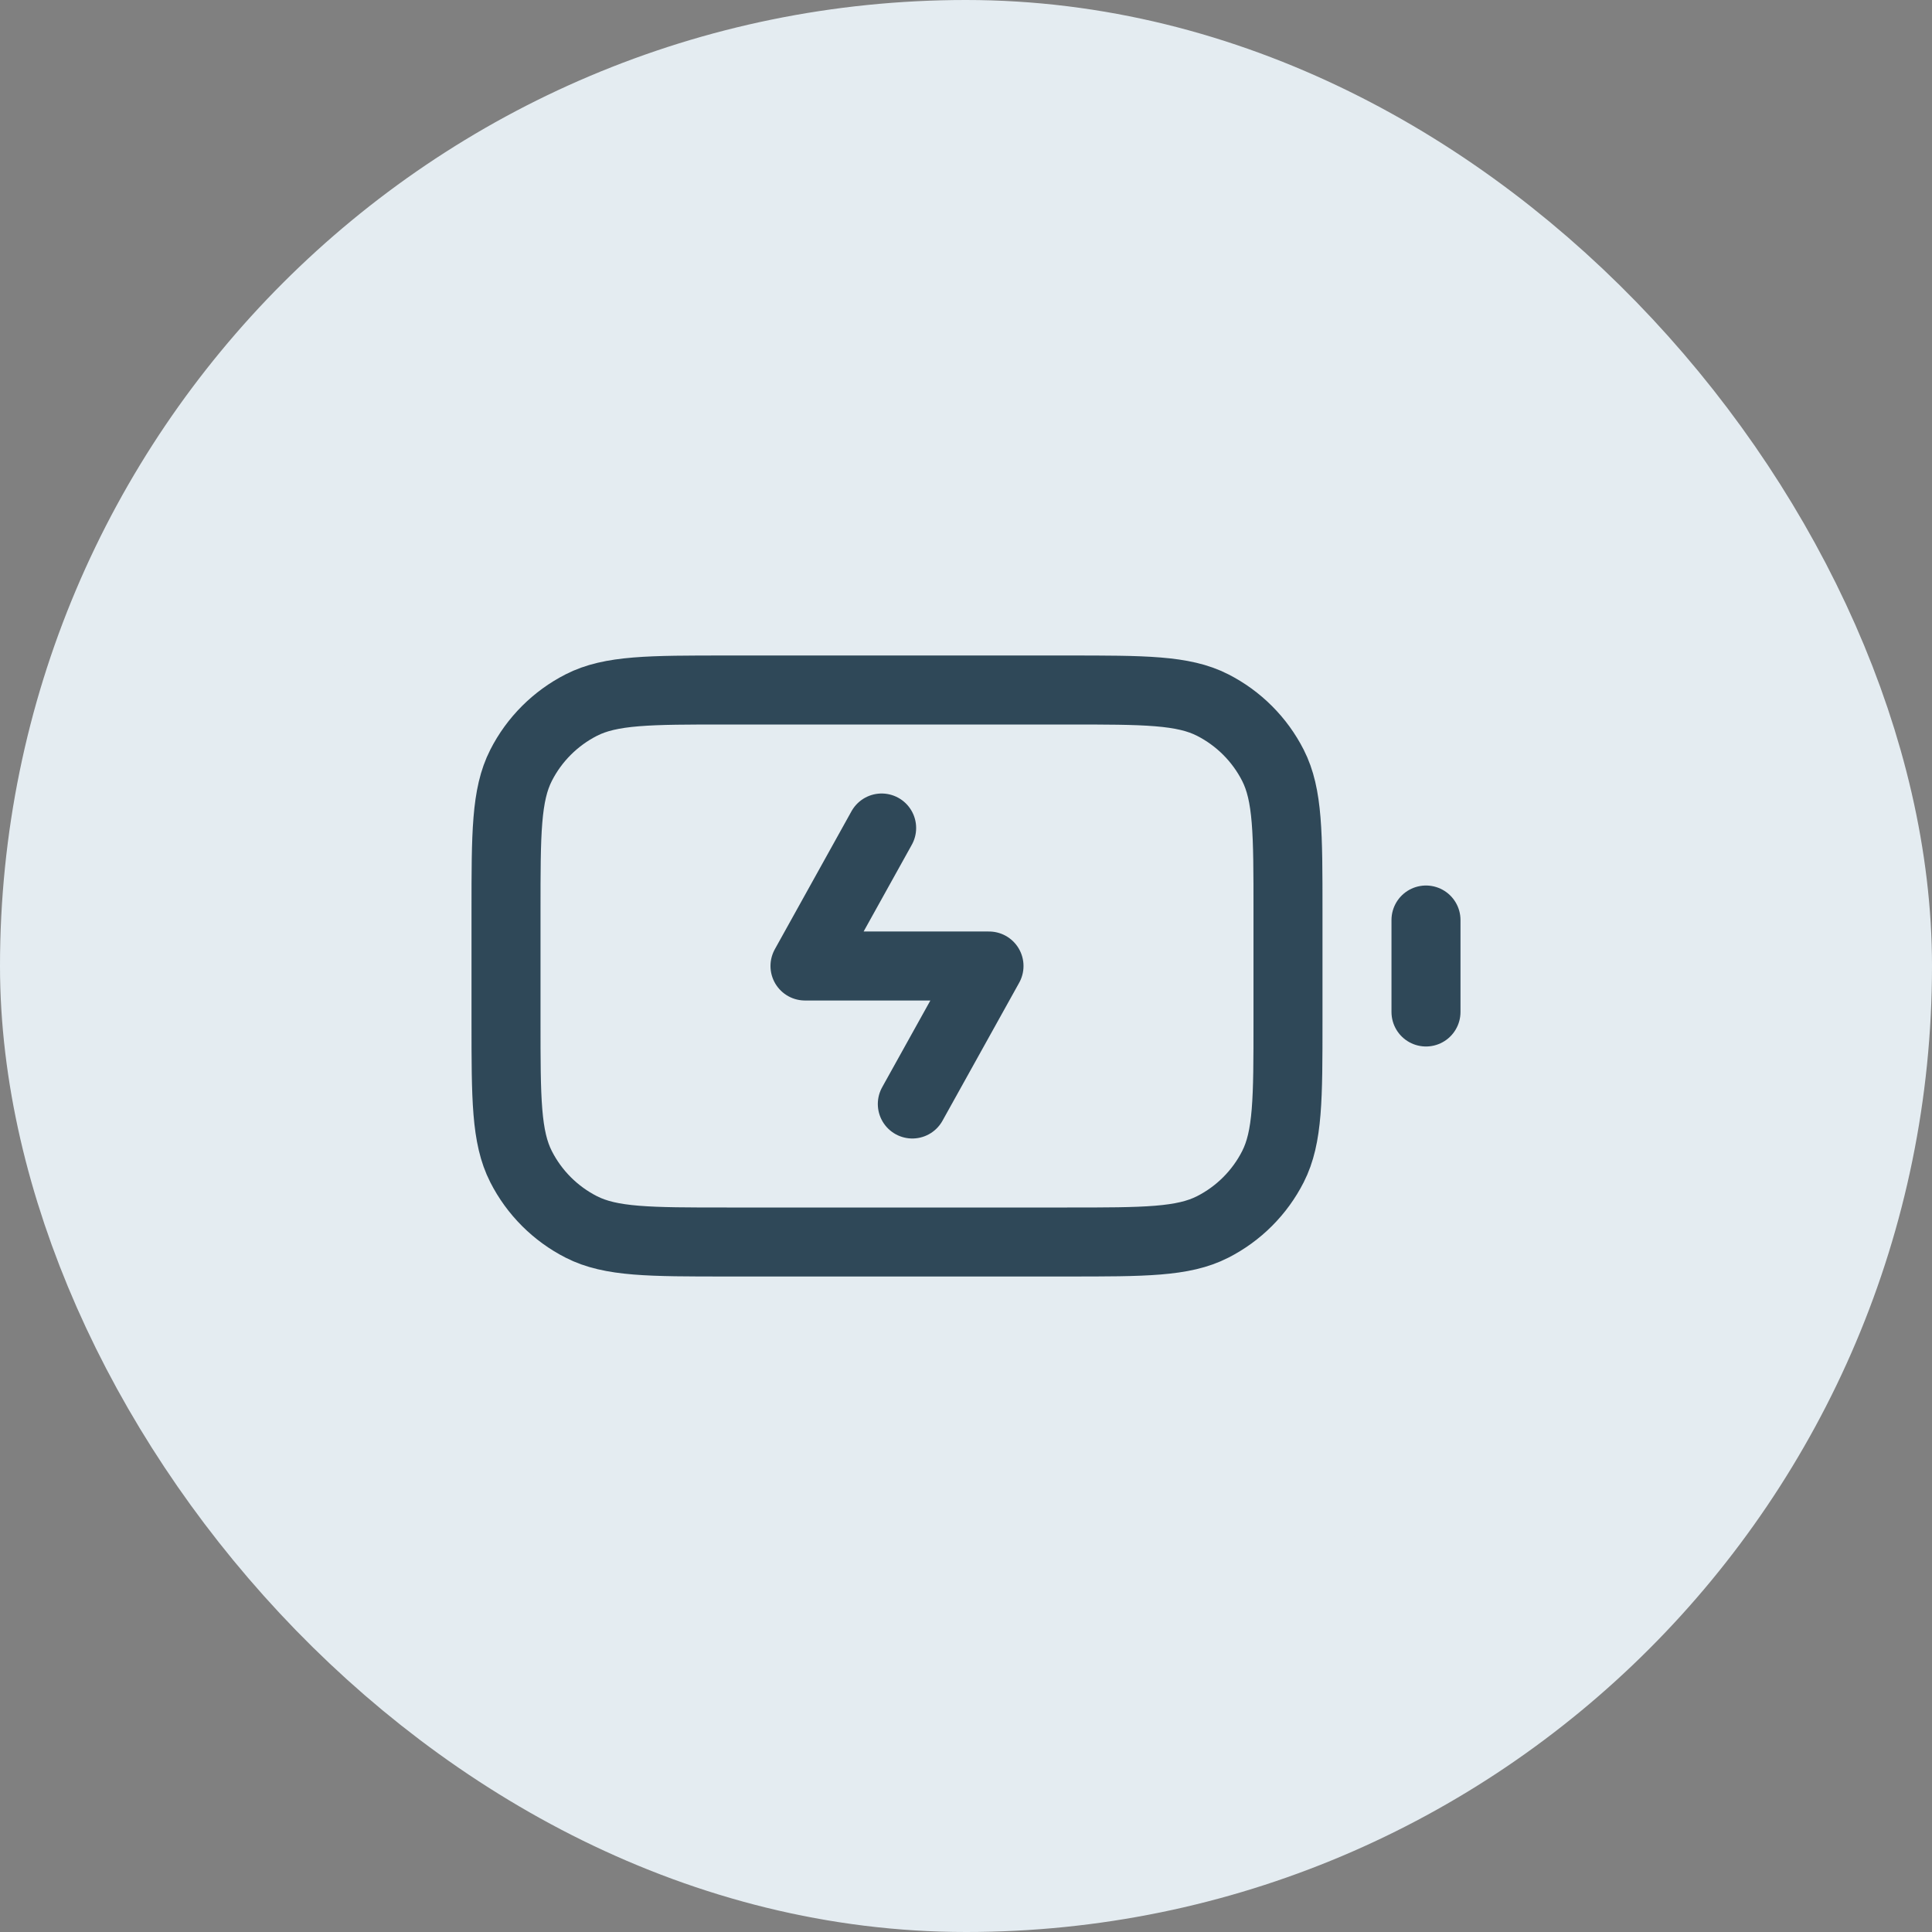 <svg xmlns="http://www.w3.org/2000/svg" width="56" height="56" viewBox="0 0 56 56" fill="none"><rect x="0" y="0" width="56" height="56" fill="#808080" stroke="none"/><rect x="4" y="4" width="48" height="48" rx="24" fill="#E4ECF1"></rect><rect x="4" y="4" width="48" height="48" rx="24" stroke="#E4ECF1" stroke-width="8"></rect><path d="M26.444 32L28.667 28H23.333L25.555 24M41.333 29.333V26.667M21.067 36H30.933C33.173 36 34.294 36 35.149 35.564C35.902 35.181 36.514 34.569 36.897 33.816C37.333 32.96 37.333 31.84 37.333 29.6V26.4C37.333 24.16 37.333 23.04 36.897 22.184C36.514 21.431 35.902 20.82 35.149 20.436C34.294 20 33.173 20 30.933 20H21.067C18.826 20 17.706 20 16.851 20.436C16.098 20.82 15.486 21.431 15.103 22.184C14.667 23.04 14.667 24.16 14.667 26.4V29.6C14.667 31.84 14.667 32.96 15.103 33.816C15.486 34.569 16.098 35.181 16.851 35.564C17.706 36 18.826 36 21.067 36Z" stroke="#2F4858" stroke-width="2" stroke-linecap="round" stroke-linejoin="round"></path></svg>